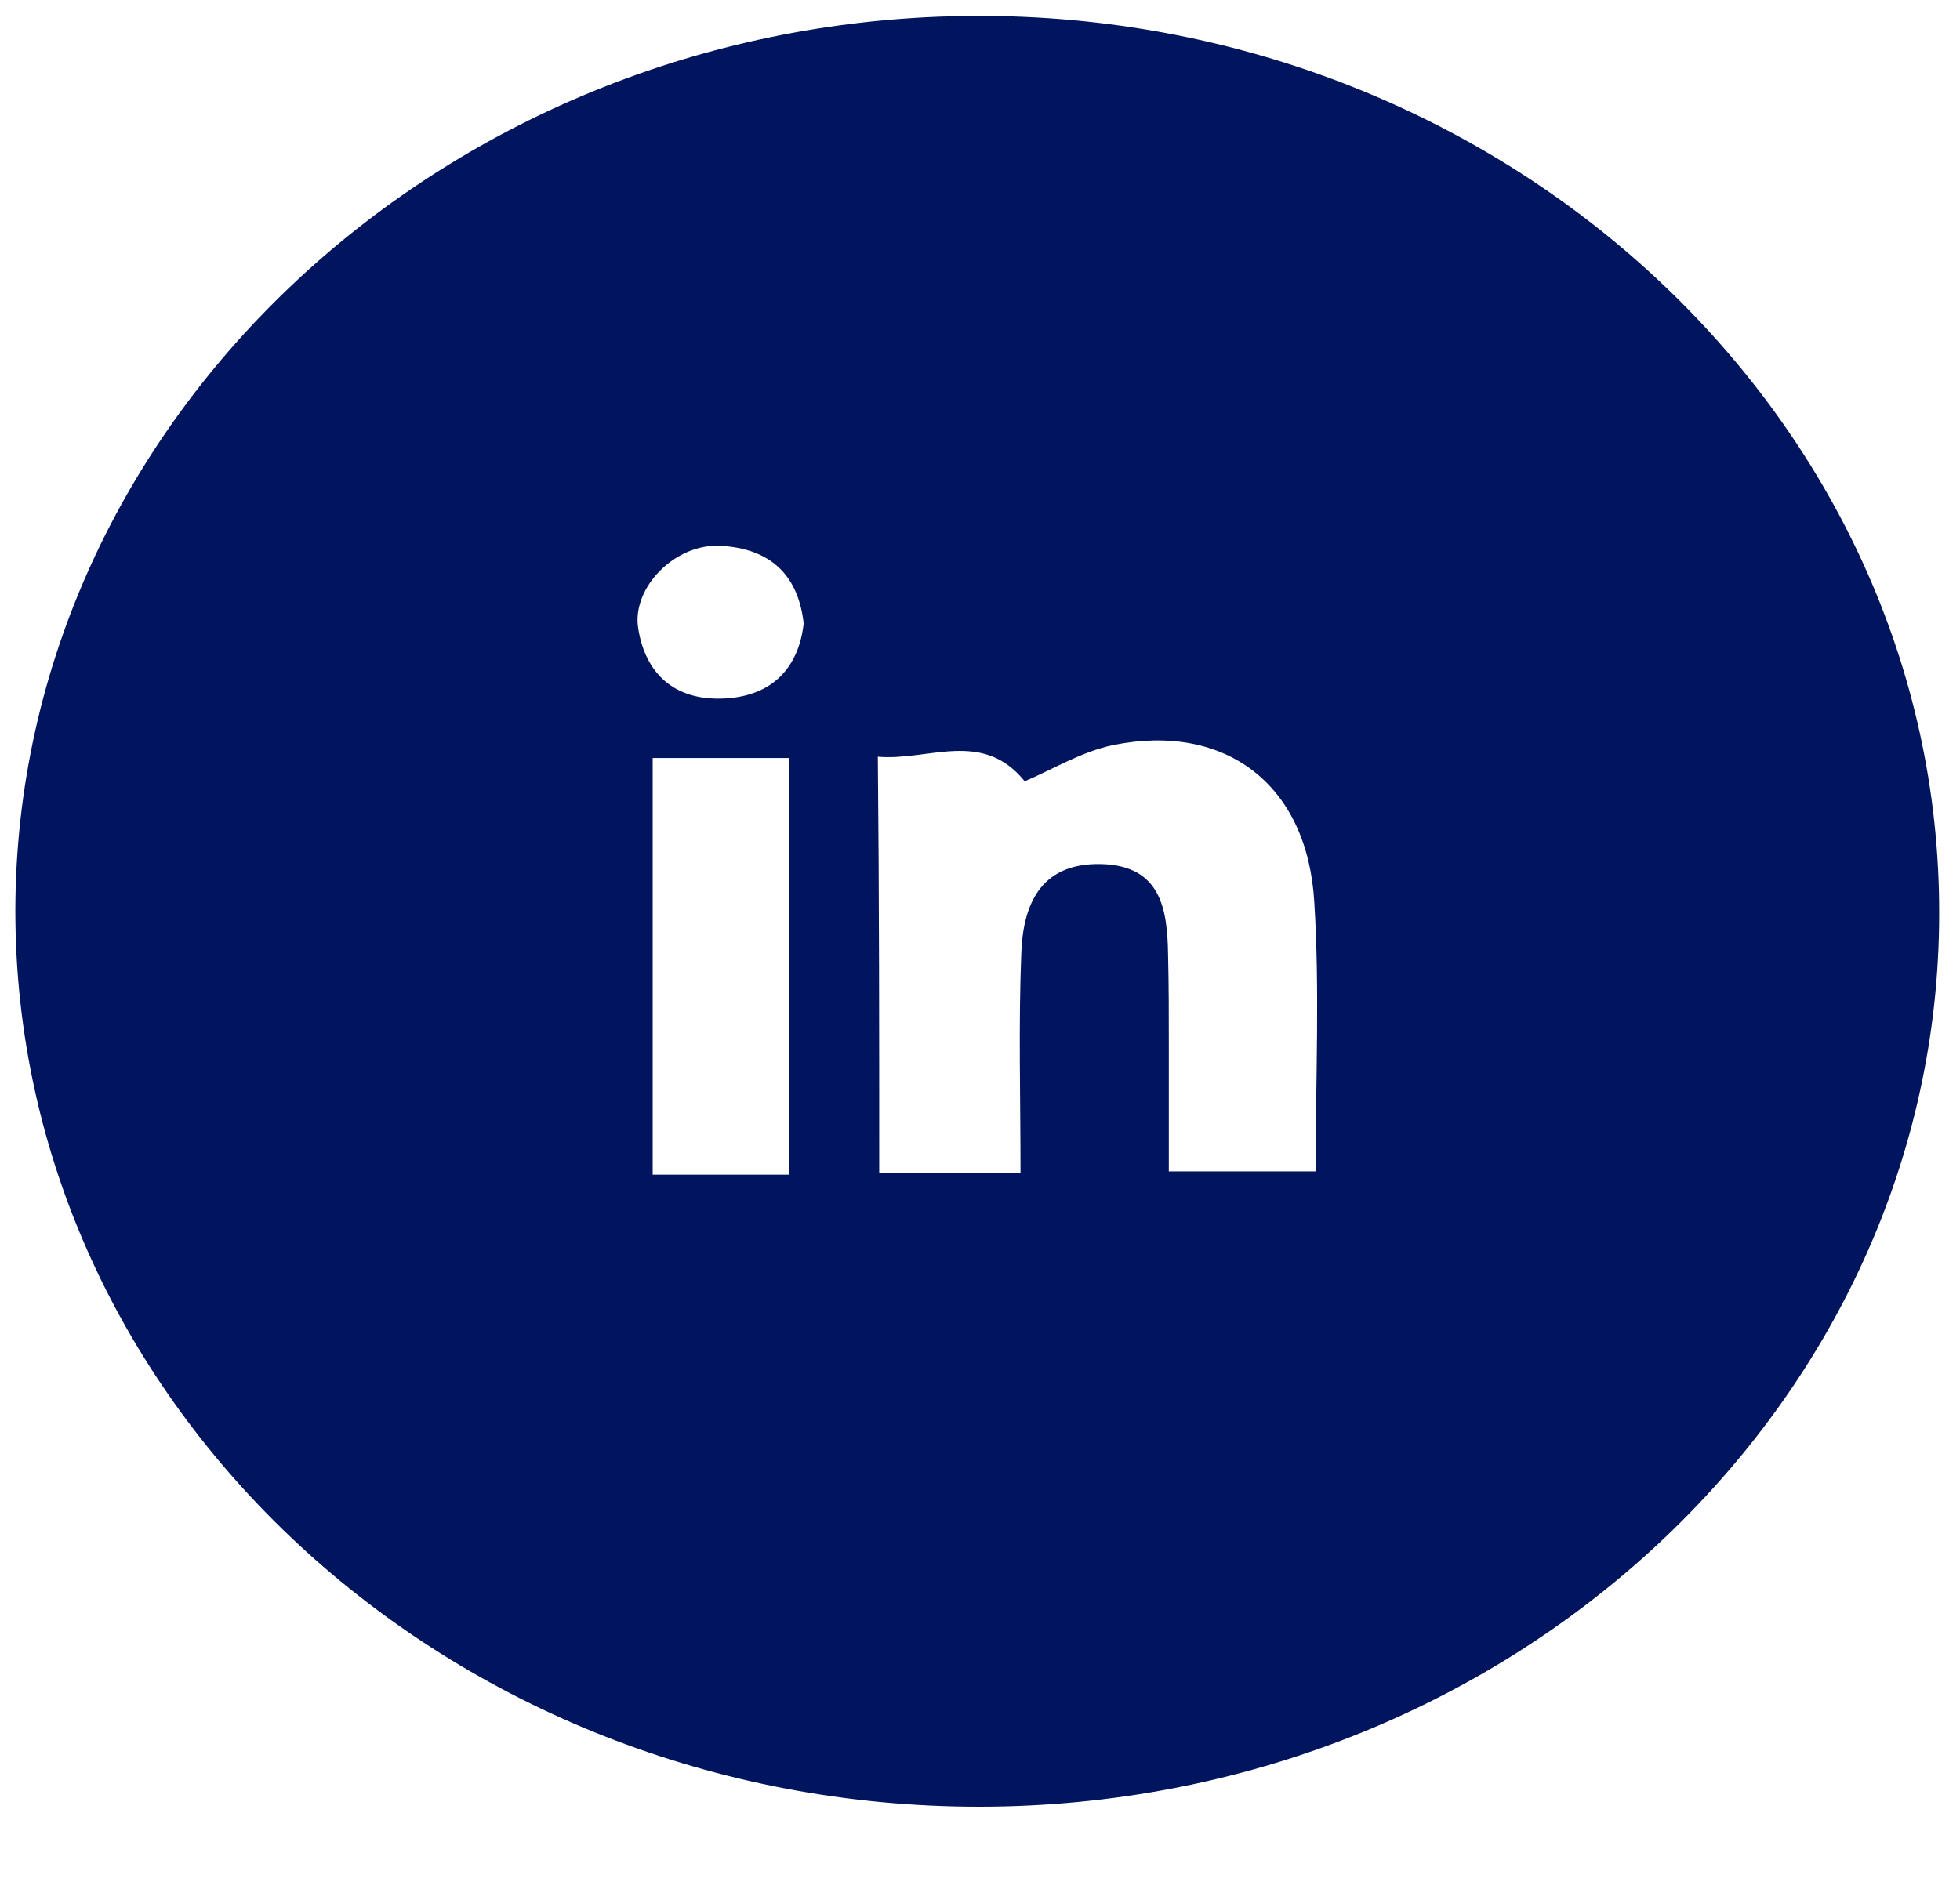 <svg width="24" height="23" viewBox="0 0 24 23" fill="none" xmlns="http://www.w3.org/2000/svg">
<path d="M12.004 22.128C5.489 22.136 0.188 17.207 0.188 11.154C0.196 5.14 5.472 0.219 11.945 0.195C18.435 0.172 23.753 5.124 23.745 11.185C23.745 17.207 18.477 22.12 12.004 22.128ZM10.766 14.363C11.351 14.363 11.886 14.363 12.496 14.363C12.496 13.436 12.471 12.564 12.505 11.693C12.522 11.114 12.717 10.567 13.48 10.583C14.227 10.599 14.295 11.154 14.303 11.7C14.312 12.065 14.312 12.422 14.312 12.786C14.312 13.317 14.312 13.84 14.312 14.347C15.007 14.347 15.542 14.347 16.11 14.347C16.11 13.198 16.161 12.12 16.093 11.043C16.008 9.609 15.007 8.848 13.633 9.125C13.243 9.205 12.887 9.426 12.547 9.569C12.03 8.927 11.368 9.323 10.749 9.268C10.766 11.011 10.766 12.667 10.766 14.363ZM9.663 14.387C9.663 12.628 9.663 10.972 9.663 9.284C9.078 9.284 8.543 9.284 7.992 9.284C7.992 11.011 7.992 12.691 7.992 14.387C8.56 14.387 9.078 14.387 9.663 14.387ZM9.841 7.636C9.773 7.026 9.417 6.717 8.823 6.685C8.272 6.653 7.737 7.192 7.814 7.691C7.899 8.246 8.255 8.587 8.874 8.555C9.476 8.523 9.782 8.159 9.841 7.636Z" fill="#00155E"/>
</svg>
